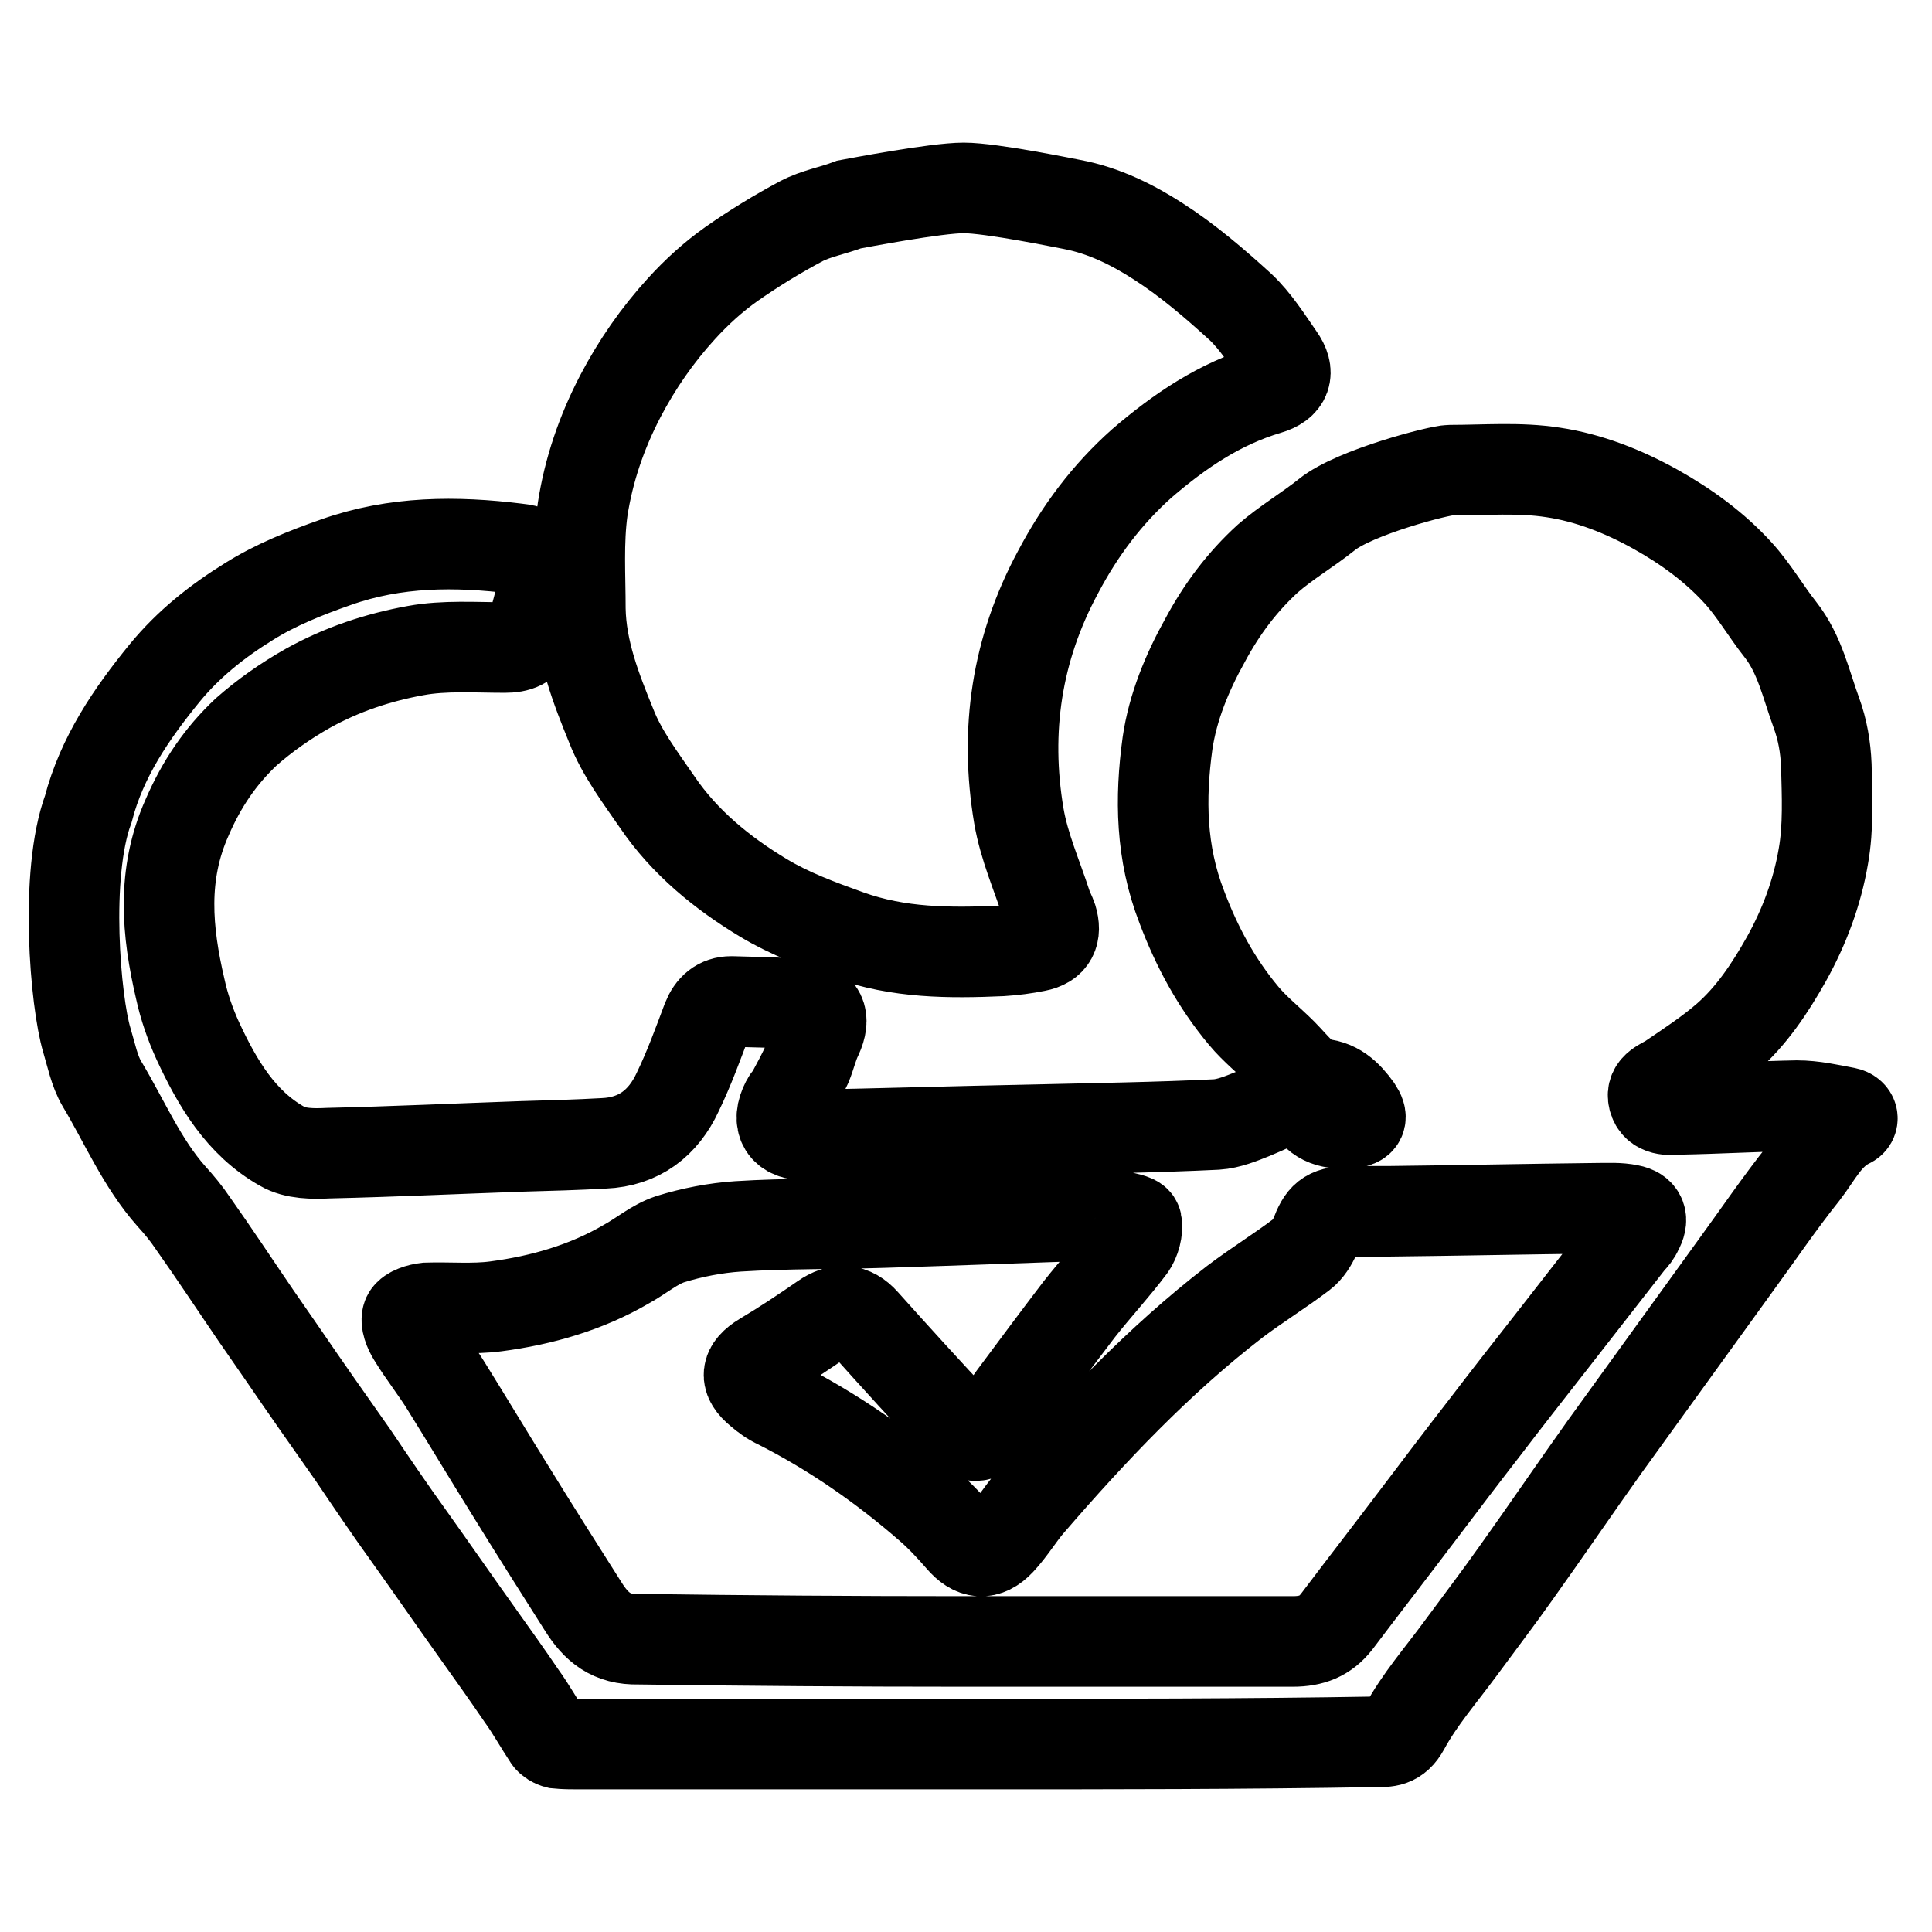 <?xml version="1.0" encoding="utf-8"?>
<!-- Svg Vector Icons : http://www.onlinewebfonts.com/icon -->
<!DOCTYPE svg PUBLIC "-//W3C//DTD SVG 1.1//EN" "http://www.w3.org/Graphics/SVG/1.1/DTD/svg11.dtd">
<svg version="1.1" xmlns="http://www.w3.org/2000/svg" xmlns:xlink="http://www.w3.org/1999/xlink" x="0px" y="0px" viewBox="0 0 256 256" enable-background="new 0 0 256 256" xml:space="preserve">
<g> <path stroke-width="12" fill-opacity="0" stroke="#000000"  d="M129.3,231.1c-17.5,0-35.1,0-52.6,0c-1,0-1.9,0-2.9-0.1c-0.4-0.1-0.9-0.4-1.1-0.7c-1.2-1.8-2.3-3.8-3.6-5.6 c-1.9-2.8-3.9-5.6-5.9-8.4c-3-4.2-5.9-8.4-8.9-12.6c-2.6-3.6-5.1-7.3-7.6-11c-3.1-4.4-6.2-8.8-9.2-13.2c-1.2-1.7-2.4-3.5-3.6-5.2 c-2.8-4.1-5.5-8.2-8.4-12.3c-0.8-1.2-1.8-2.4-2.8-3.5c-3.9-4.4-6.2-9.9-9.2-14.9c-1-1.7-1.4-3.8-2-5.8c-1.5-5-3-21.9,0.2-30.6 c1.8-6.9,5.7-12.6,10.1-18c3.2-3.9,7-6.9,11.2-9.5c3.5-2.2,7.5-3.8,11.5-5.2c7.9-2.8,15.9-2.8,24-1.8c3,0.3,4,1.7,3.5,4.7 c-0.4,2.1-1,4.2-1.6,6.3c-0.5,1.7-1.9,2.1-3.5,2.1c-3.9,0-8-0.3-11.8,0.4c-5,0.9-9.8,2.5-14.3,5c-3,1.7-5.7,3.6-8.2,5.8 c-3.4,3.2-5.9,6.9-7.8,11.3c-3.4,7.6-2.7,15.1-0.9,22.8c0.5,2.3,1.3,4.6,2.3,6.8c2.6,5.6,5.7,10.9,11.2,14c1.7,1,4.1,1,6.1,0.9 c8.6-0.2,17.1-0.6,25.7-0.9c3.6-0.1,7.2-0.2,10.8-0.4c4.7-0.2,7.9-2.7,9.8-6.8c1.5-3.1,2.7-6.4,3.9-9.6c0.6-1.5,1.6-2.4,3.2-2.4 c3.1,0.1,6.2,0.1,9.2,0.4c2.7,0.2,3.3,1.8,2.2,4.2c-0.6,1.2-0.9,2.6-1.4,3.8c-0.6,1.3-1.3,2.6-2,3.9c-0.2,0.4-0.5,0.6-0.7,1 c-1.4,2.7-0.3,4.5,2.7,4.4c10-0.2,20-0.5,30-0.7c8.1-0.2,16.2-0.3,24.3-0.7c1.6-0.1,3.3-0.8,4.8-1.4c1.7-0.7,3.3-1.5,5-2.2 c1-0.5,1.9-0.2,2.4,0.9c1.2,2.3,3.2,2.7,5.5,2.5c1.5-0.1,1.7-0.7,0.9-1.9c-1.3-1.8-2.8-3.3-5.3-3.3c-0.7,0-1.4-0.8-2-1.3 c-0.9-0.8-1.7-1.8-2.6-2.7c-1.7-1.7-3.6-3.2-5.1-5c-3.6-4.3-6.2-9.1-8.2-14.4c-2.8-7.2-2.9-14.4-1.9-21.7c0.7-4.8,2.6-9.4,5-13.7 c2.2-4.1,4.9-7.7,8.3-10.8c2.4-2.1,5.3-3.8,7.8-5.8c3.7-3,15-5.9,16.3-5.9c4.6,0,9.2-0.4,13.7,0.3c4.7,0.7,9.3,2.5,13.6,4.9 c4.1,2.3,7.8,5,10.9,8.4c2.1,2.3,3.7,5.1,5.6,7.5c2.6,3.3,3.4,7.3,4.8,11.1c0.8,2.2,1.2,4.5,1.3,6.9c0.1,4,0.3,8.2-0.4,12.1 c-0.8,4.7-2.5,9.3-4.9,13.6c-2.2,3.9-4.6,7.5-7.9,10.4c-2.3,2-4.9,3.7-7.4,5.4c-1,0.7-2.7,1.1-2.3,2.7c0.4,1.6,2.1,1.5,3.3,1.4 c5.3-0.1,10.5-0.4,15.7-0.5c2.2,0,4.4,0.5,6.5,0.9c1,0.2,1.1,1.1,0.4,1.4c-2.9,1.4-4.2,4.3-6,6.6c-3.2,4-6.1,8.3-9.1,12.4 c-1.3,1.8-2.6,3.6-3.9,5.4c-4.4,6.1-8.9,12.3-13.3,18.4c-4,5.6-7.8,11.2-11.8,16.8c-2.4,3.4-5,6.8-7.5,10.2 c-2.5,3.4-5.3,6.6-7.3,10.3c-1.1,2-2.3,1.9-3.9,1.9C165,231.1,147.1,231.1,129.3,231.1L129.3,231.1z M127.6,217.5 c14.6,0,29.1,0,43.7,0c2.5,0,4.3-0.7,5.8-2.6c3.7-4.9,7.5-9.8,11.2-14.7c2.8-3.7,5.6-7.4,8.4-11c2.9-3.8,5.8-7.5,8.7-11.2 c3.5-4.5,7.1-9.1,10.6-13.6c0.4-0.4,0.8-0.9,1-1.4c0.8-1.4,0.5-2.4-1.1-2.7c-1.4-0.3-2.8-0.2-4.3-0.2c-9.1,0.1-18.3,0.3-27.4,0.4 c-1.9,0-3.8,0-5.7,0c-2.6,0.1-3.3,0.8-4.2,3.2c-0.4,0.9-1,1.9-1.8,2.5c-2.9,2.2-6,4.1-8.9,6.3c-10.1,7.8-18.8,17-27.1,26.6 c-1.4,1.6-2.5,3.5-4,5.1c-1.8,1.9-3.5,1.7-5.2-0.3c-1.3-1.5-2.7-3-4.2-4.3c-6.1-5.3-12.7-9.9-20-13.6c-0.9-0.4-1.7-1-2.4-1.6 c-2.1-1.7-1.9-3.1,0.4-4.5c2.7-1.6,5.4-3.4,8-5.2c2-1.4,3.8-1.3,5.4,0.5c4.2,4.7,8.4,9.3,12.7,13.9c1.3,1.5,2.8,1.5,4.1,0 c1.1-1.2,2-2.6,3-4c2.9-3.9,5.8-7.8,8.7-11.6c2.2-2.8,4.7-5.5,6.8-8.3c0.6-0.8,1-2.3,0.8-3.2c-0.1-0.5-1.8-0.7-2.8-1 c-0.4-0.1-0.8,0-1.2,0c-9.9,0.3-19.7,0.7-29.6,1c-6.4,0.2-12.8,0.1-19.2,0.5c-3,0.2-6.1,0.8-9,1.7c-2.1,0.7-3.8,2.2-5.8,3.3 c-5.3,3.1-11.2,4.8-17.3,5.6c-3,0.4-6.2,0.1-9.2,0.2c-0.9,0.1-2.2,0.5-2.5,1.1c-0.3,0.7,0.2,1.9,0.7,2.7c1.4,2.3,3.1,4.4,4.5,6.7 c2.8,4.5,5.5,9,8.3,13.5c3.2,5.2,6.5,10.4,9.8,15.6c1.7,2.7,3.7,4.4,7.3,4.3C99,217.4,113.3,217.5,127.6,217.5L127.6,217.5z  M127.7,24.9c3.7,0,13.8,2.1,14.4,2.2c4.2,0.8,8,2.7,11.4,4.9c3.9,2.5,7.5,5.6,10.9,8.7c2,1.9,3.5,4.3,5.1,6.6 c1.5,2.1,0.9,3.6-1.5,4.3c-6.4,1.9-11.7,5.5-16.7,9.8c-4.6,4.1-8.2,8.9-11.1,14.4c-5.5,10.2-7.1,21-5.2,32.3 c0.7,4.1,2.4,7.9,3.7,11.9c0.2,0.6,0.5,1.1,0.7,1.7c0.6,2,0,3.3-2.1,3.7c-1.5,0.3-3,0.5-4.6,0.6c-6.9,0.3-13.6,0.3-20.3-2.1 c-3.9-1.4-7.7-2.8-11.2-4.9c-5.5-3.3-10.5-7.4-14.1-12.7c-2.2-3.2-4.7-6.5-6.1-10.1c-2-4.9-4-10-4.1-15.5c0-4.4-0.3-8.9,0.3-13.2 c0.8-5.2,2.5-10.2,5-15c2.2-4.2,4.9-8.1,8.1-11.6c2-2.2,4.2-4.2,6.6-5.9c3-2.1,6.1-4,9.3-5.7c1.9-1,4.2-1.4,6.3-2.2 C113.6,26.9,124,24.9,127.7,24.9L127.7,24.9z"/></g>
</svg>